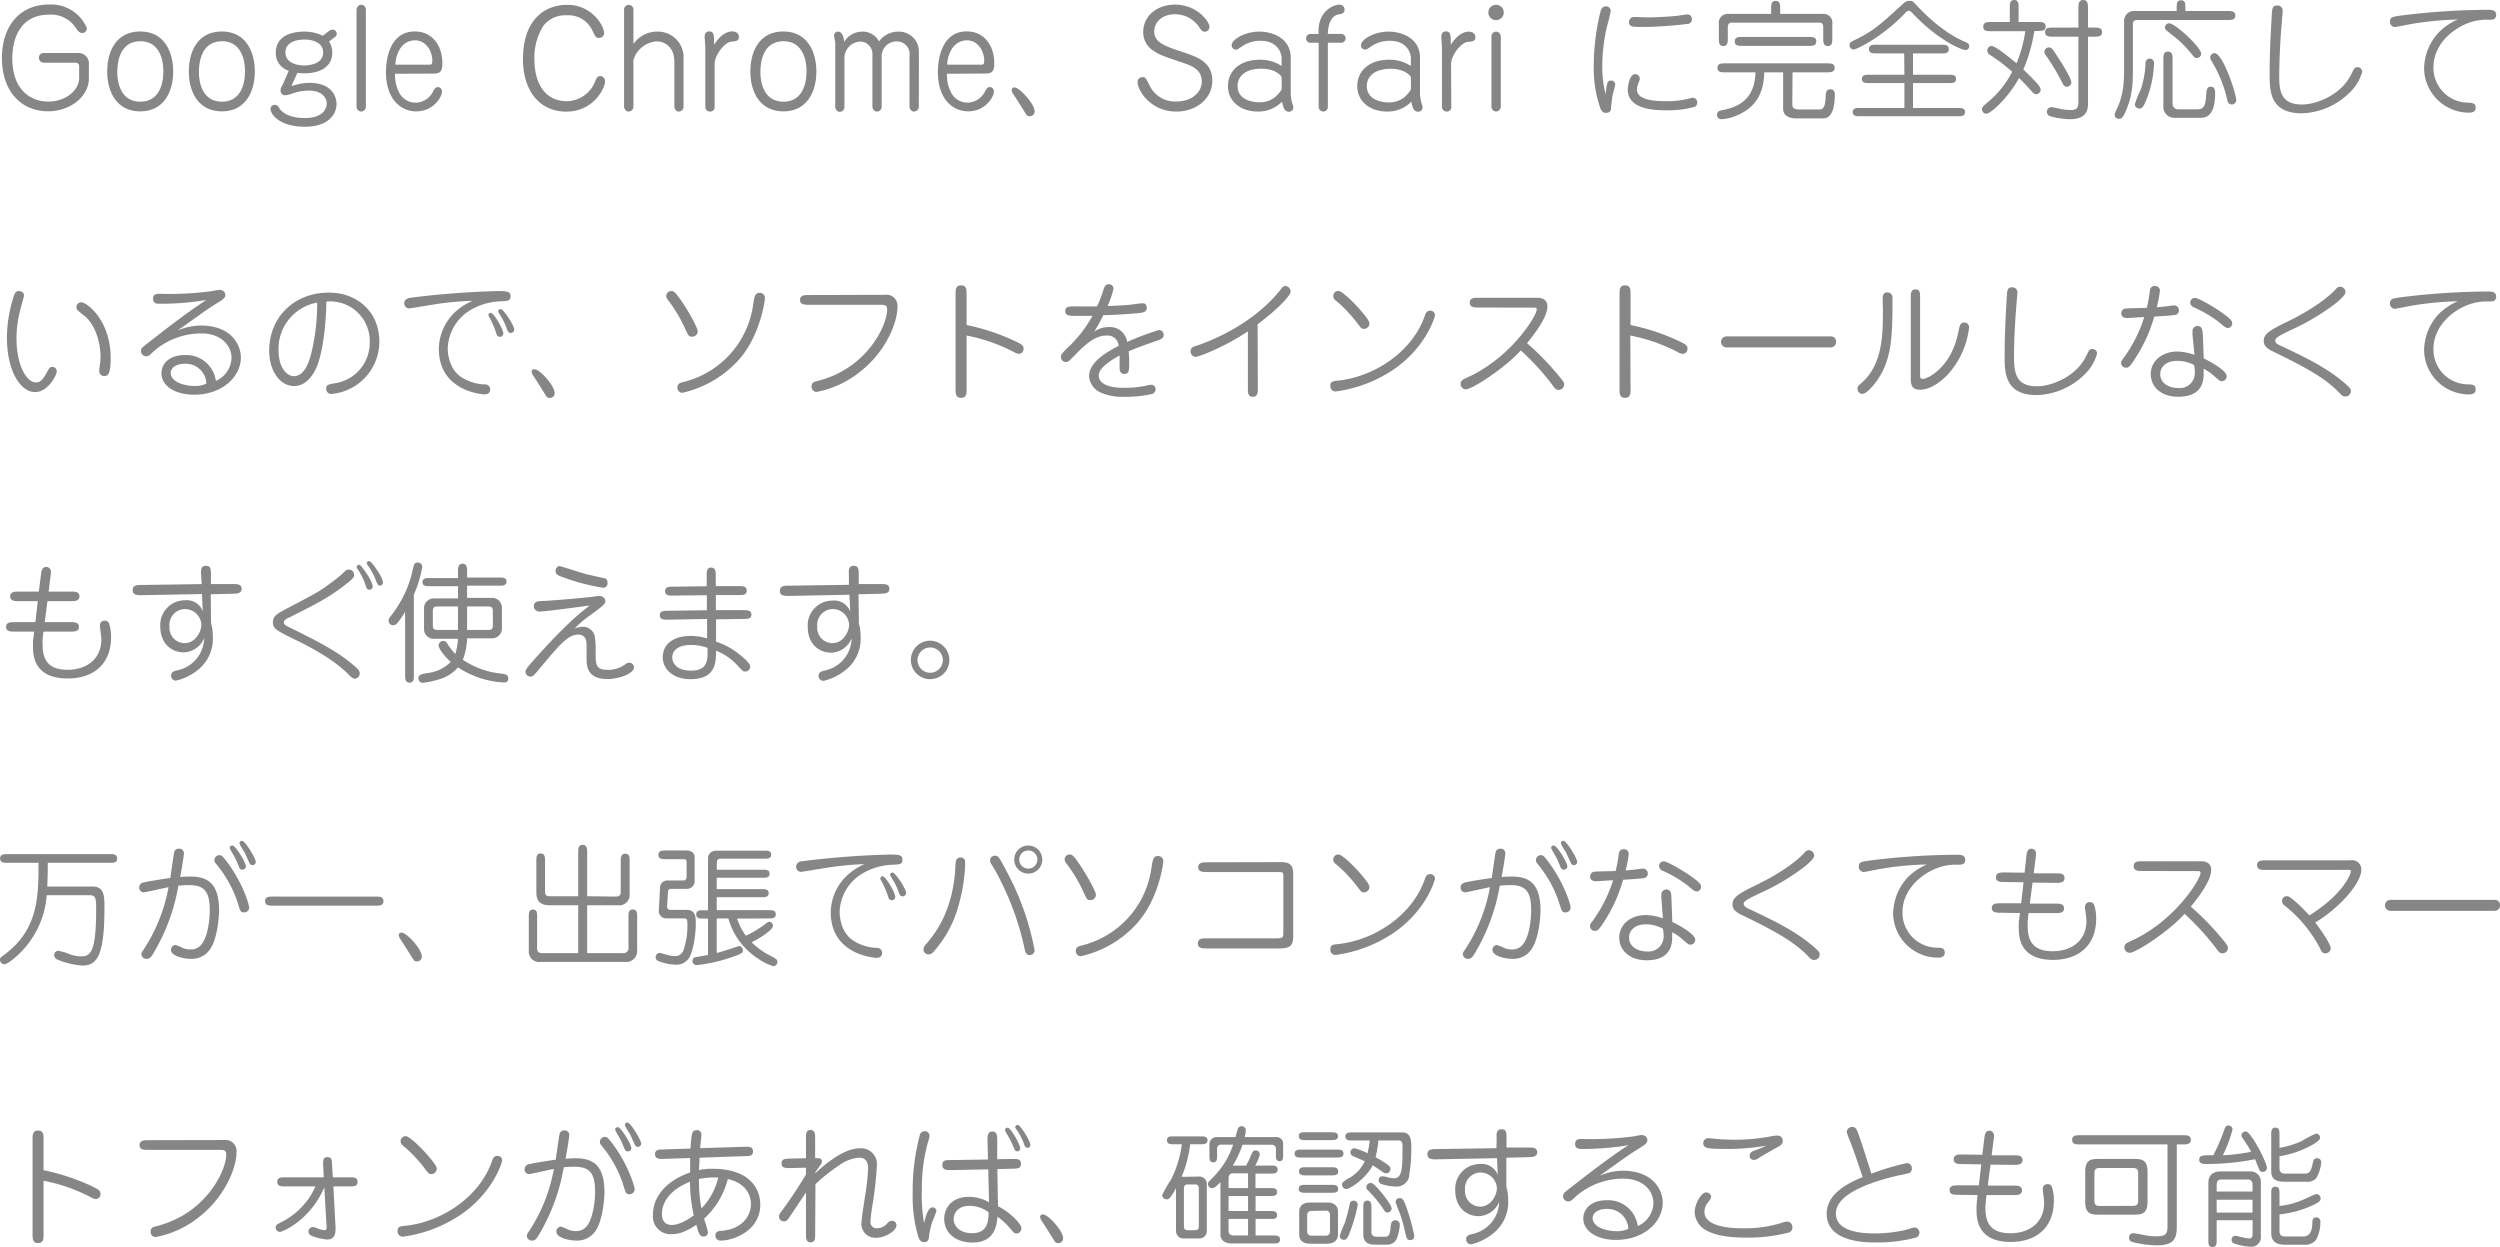 <svg xmlns="http://www.w3.org/2000/svg" viewBox="0 0 454.51 226.72"><defs><style>.cls-1{fill:#868686;}</style></defs><g id="レイヤー_2" data-name="レイヤー 2"><g id="レイヤー_1-2" data-name="レイヤー 1"><path class="cls-1" d="M14.16,9.64a1.88,1.88,0,0,1,2,2v2.59c0,3.34-3.4,6-7.4,6-5.16,0-8.41-3.91-8.41-9.65,0-6,3.39-9.76,8.55-9.76a7.08,7.08,0,0,1,6.88,4.24A.82.82,0,0,1,15,6c-.56,0-.85-.38-1.2-.89A5.37,5.37,0,0,0,9,2.66c-6.38,0-6.76,6.13-6.76,7.94,0,6,3.6,7.87,6.52,7.87,3.14,0,5.63-2,5.63-4.31v-2a.66.66,0,0,0-.75-.76H7.92a.88.88,0,0,1-.85-.89.84.84,0,0,1,.8-.87Z"/><path class="cls-1" d="M31.49,13c0,3.7-1.72,7.25-6,7.25s-6-3.55-6-7.25,1.65-7.28,6-7.28S31.49,9.38,31.49,13Zm-10.17.12c0,2.19.8,5.37,4.19,5.37,3.2,0,4.19-2.85,4.19-5.49,0-3.11-1.29-5.51-4.19-5.51C21.6,7.52,21.32,11.64,21.32,13.15Z"/><path class="cls-1" d="M46.33,13c0,3.7-1.72,7.25-6,7.25s-6-3.55-6-7.25,1.65-7.28,6-7.28S46.33,9.38,46.33,13Zm-10.17.12c0,2.19.8,5.37,4.19,5.37,3.2,0,4.19-2.85,4.19-5.49,0-3.11-1.29-5.51-4.19-5.51C36.44,7.52,36.16,11.64,36.16,13.15Z"/><path class="cls-1" d="M53.11,15.34a.59.59,0,0,0-.07.23c0,.07.17,0,.26,0a8.78,8.78,0,0,1,3-.5c4,0,4.88,2.45,4.88,3.87,0,1.76-1.41,4.1-5.75,4.1-4.85,0-6.24-2.45-6.24-3.16a.73.73,0,0,1,.75-.82c.43,0,.62.25.83.59S52,21.46,55.4,21.46c3.79,0,4-2.21,4-2.64,0-.91-.73-2.35-3.25-2.35a9.47,9.47,0,0,0-2.85.47,5.29,5.29,0,0,1-1.39.38.84.84,0,0,1-.9-.92,1,1,0,0,1,.1-.47c0-.07.21-.38.28-.52l1.11-2.55a3.31,3.31,0,0,1-2.36-3.27c0-3.54,3.79-3.84,5.09-3.84a7.27,7.27,0,0,1,3.44.75l1.22-.92a.89.89,0,0,1,.57-.19.73.73,0,0,1,.75.66.7.7,0,0,1-.26.64l-1.13.85a3.57,3.57,0,0,1,.59,2c0,2.92-2.73,3.79-5,3.79a8.09,8.09,0,0,1-1.34-.09Zm2.17-3.44c1.06,0,3.47-.31,3.47-2.36,0-1.6-1.54-2.35-3.42-2.35-1.46,0-3.44.49-3.44,2.35S53.94,11.9,55.28,11.9Z"/><path class="cls-1" d="M64.82,1.74c0-.21.24-.87.82-.87a.89.89,0,0,1,.88.85V19.44a.89.89,0,0,1-.83.84.88.88,0,0,1-.87-.87Z"/><path class="cls-1" d="M71.82,13.41A7,7,0,0,0,72.66,17a3.39,3.39,0,0,0,3,1.67,3.65,3.65,0,0,0,3.06-2c.24-.44.45-.84.92-.84a.79.79,0,0,1,.71.84c0,1-1.58,3.58-4.67,3.58-2.9,0-5.51-2.33-5.51-7.13,0-2.71.87-7.4,5.25-7.4,3.09,0,5,2.47,5,5.77,0,1.65-.49,1.89-1.76,1.89Zm6.29-1.65c.37,0,.49-.19.49-.71,0-1.65-1.06-3.72-3.18-3.72a3.2,3.2,0,0,0-2.54,1.32,5.7,5.7,0,0,0-1,3.11Z"/><path class="cls-1" d="M109.83,6a.89.89,0,0,1-.91.89c-.57,0-.64-.14-1.25-1.39A4.81,4.81,0,0,0,103,2.78a5,5,0,0,0-4.19,1.88,10.76,10.76,0,0,0-1.65,6.08c0,5.23,2.56,7.66,5.86,7.66a5.62,5.62,0,0,0,5.23-3.75c.17-.37.36-.82.85-.82a.92.92,0,0,1,.9,1c0,1.11-2,5.46-7.07,5.46-4.9,0-7.85-3.88-7.85-9.51,0-6.84,3.58-9.9,8.08-9.9S109.83,4.76,109.83,6Z"/><path class="cls-1" d="M124.27,19.44a.86.86,0,0,1-.85.84c-.63,0-.82-.68-.82-.87v-8.2c0-2.49-1.56-3.69-3.27-3.69a4.79,4.79,0,0,0-4.17,3.39v8.53a.9.9,0,0,1-.88.84c-.63,0-.82-.7-.82-.87V1.74a.85.85,0,1,1,1.7,0V8a5.26,5.26,0,0,1,4.31-2.26,4.69,4.69,0,0,1,4.8,5.06Z"/><path class="cls-1" d="M129.92,19.48a.79.79,0,0,1-.89.8.83.83,0,0,1-.8-.82V8.65c0-.31-.12-1.68-.12-2,0-.64.35-.94.82-.94.9,0,.9.68.9,2.47,1.22-2.14,2.68-2.47,3.27-2.47s1.23.26,1.23,1-.54.8-1.41.87c-1.18.12-3,2.47-3,4Z"/><path class="cls-1" d="M148.42,13c0,3.7-1.72,7.25-6,7.25s-6-3.55-6-7.25,1.65-7.28,6-7.28S148.42,9.38,148.42,13Zm-10.18.12c0,2.19.8,5.37,4.19,5.37,3.2,0,4.2-2.85,4.2-5.49,0-3.11-1.3-5.51-4.2-5.51C138.52,7.52,138.24,11.64,138.24,13.15Z"/><path class="cls-1" d="M167.05,19.44a.89.89,0,0,1-.87.84c-.66,0-.83-.73-.83-.87V10.13a2.27,2.27,0,0,0-2.26-2.59,2.68,2.68,0,0,0-2.8,2.66v9.24a.86.86,0,0,1-.85.84c-.69,0-.83-.73-.83-.87V9.94a2.24,2.24,0,0,0-2.16-2.38,3,3,0,0,0-2.93,3v8.93a.85.85,0,0,1-.84.84c-.66,0-.83-.73-.83-.87V8.62c0-.19,0-.45,0-.78s-.21-1.13-.21-1.31a.71.71,0,0,1,.73-.78c.61,0,1,.68,1.1,1.86a3.86,3.86,0,0,1,3.33-1.86,3.29,3.29,0,0,1,3,1.79,4.27,4.27,0,0,1,3.51-1.79,3.62,3.62,0,0,1,3.75,3.72Z"/><path class="cls-1" d="M172.16,13.41A7,7,0,0,0,173,17,3.39,3.39,0,0,0,176,18.66a3.65,3.65,0,0,0,3.06-2c.24-.44.45-.84.92-.84a.79.79,0,0,1,.71.84c0,1-1.58,3.58-4.67,3.58-2.9,0-5.51-2.33-5.51-7.13,0-2.71.87-7.4,5.25-7.4,3.09,0,5,2.47,5,5.77,0,1.65-.49,1.89-1.77,1.89Zm6.29-1.65c.37,0,.49-.19.49-.71,0-1.65-1.06-3.72-3.18-3.72a3.24,3.24,0,0,0-2.55,1.32,5.78,5.78,0,0,0-1,3.11Z"/><path class="cls-1" d="M184.26,17.17a1.86,1.86,0,0,1-.35-.77.47.47,0,0,1,.52-.5c.94,0,3.67,3,3.67,4.34a.86.86,0,0,1-.87.89.76.76,0,0,1-.59-.23c-.07-.07-1.06-1.68-1.58-2.5Z"/><path class="cls-1" d="M219.88,4.83a.87.87,0,0,1-.85.94c-.33,0-.54-.14-.9-.66a5.3,5.3,0,0,0-4.54-2.52c-2.26,0-3.75,1.39-3.75,3.16,0,2,2.1,2.68,5,3.65s5.56,1.86,5.56,5.3c0,3.18-2.85,5.58-6.53,5.58-4.78,0-7.06-3.93-7.06-5.34a.9.9,0,0,1,.91-.92c.52,0,.62.16,1.32,1.6a5.12,5.12,0,0,0,4.83,2.83c2.9,0,4.62-1.75,4.62-3.63,0-2.22-1.93-2.88-3.27-3.35-4-1.36-4.46-1.53-5.38-2.16a3.92,3.92,0,0,1-2-3.47c0-3,2.54-5,5.82-5C217.73.87,219.88,4,219.88,4.83Z"/><path class="cls-1" d="M233,10.58c0-1-.78-3.16-3.79-3.16a5.9,5.9,0,0,0-3.63,1.16c-.5.33-.66.44-.92.44a.77.77,0,0,1-.73-.82c0-1,2.33-2.45,5-2.45s5.73,1.36,5.73,4.73v6.36a7.25,7.25,0,0,0,.42,2.36,1.53,1.53,0,0,1,.05.33.77.77,0,0,1-.8.78c-.74,0-1-.59-1.25-1.82a6.06,6.06,0,0,1-4.41,1.79c-3,0-5.42-1.76-5.42-4.61s2.22-4.81,5.82-4.81A6.88,6.88,0,0,1,233,12ZM233,14c0-.07-.9-1.51-3.68-1.51-3.27,0-4.33,1.7-4.33,3.11,0,2.52,2.59,3,4,3a4.44,4.44,0,0,0,2.73-.87c.17-.12,1.3-1.18,1.3-1.63Z"/><path class="cls-1" d="M238.22,7.77a.78.78,0,0,1-.77-.8.82.82,0,0,1,.77-.8h1.49V5.65c0-3.77,2.89-4.8,3.74-4.8a.9.9,0,0,1,1,.87c0,.75-.59.82-.94.87-1.94.24-2.1,2.9-2.1,3.58h2.45a.8.8,0,0,1,.78.83.81.81,0,0,1-.78.77h-2.45V19.44a.84.84,0,0,1-.85.84.87.87,0,0,1-.82-.87V7.77Z"/><path class="cls-1" d="M256.5,10.58c0-1-.77-3.16-3.79-3.16a5.9,5.9,0,0,0-3.63,1.16c-.49.33-.66.44-.92.44a.77.77,0,0,1-.73-.82c0-1,2.33-2.45,5-2.45s5.73,1.36,5.73,4.73v6.36a7.25,7.25,0,0,0,.42,2.36,1.09,1.09,0,0,1,.05.33.77.77,0,0,1-.8.78c-.73,0-1-.59-1.25-1.82a6,6,0,0,1-4.41,1.79c-3,0-5.41-1.76-5.41-4.61s2.21-4.81,5.82-4.81A6.85,6.85,0,0,1,256.5,12Zm0,3.44c0-.07-.89-1.51-3.67-1.51-3.28,0-4.34,1.7-4.34,3.11,0,2.52,2.59,3,4,3a4.48,4.48,0,0,0,2.74-.87c.16-.12,1.29-1.18,1.29-1.63Z"/><path class="cls-1" d="M263.85,19.48a.79.79,0,0,1-.9.8.84.84,0,0,1-.8-.82V8.65c0-.31-.11-1.68-.11-2,0-.64.35-.94.82-.94.9,0,.9.68.9,2.47C265,6.08,266.44,5.75,267,5.75s1.23.26,1.23,1-.55.8-1.42.87c-1.18.12-3,2.47-3,4Z"/><path class="cls-1" d="M273.39,2.26A1.41,1.41,0,0,1,272,3.67a1.4,1.4,0,1,1,1.39-1.41Zm-.54,17.18a.91.91,0,0,1-.87.84.87.87,0,0,1-.83-.87V6.62a.89.89,0,0,1,.87-.87.91.91,0,0,1,.83.87Z"/><path class="cls-1" d="M292.21,15.17a.66.66,0,0,1,.71-.52.7.7,0,0,1,.73.69c0,.33-.45,1.79-.5,2.09s-.19,1.46-.26,2.2c0,.35-.07.89-.94.89-.16,0-.68,0-1-.85a22.25,22.25,0,0,1-1.2-7.8A41.41,41.41,0,0,1,291,2c.07-.19.28-.85.94-.85a.87.87,0,0,1,.9.82,21.28,21.28,0,0,1-.62,2.59,32,32,0,0,0-.92,7.38,20,20,0,0,0,.62,5.25A11.66,11.66,0,0,1,292.21,15.17Zm5.91-.89c0,.14,0,.18-.23.8a3.57,3.57,0,0,0-.29,1.18c0,1.74,2.48,2.14,5.4,2.14a16.77,16.77,0,0,0,3.51-.35c.14,0,1.11-.29,1.25-.29a.84.84,0,0,1,.8.87.82.82,0,0,1-.66.85,18.37,18.37,0,0,1-5.07.57c-1.83,0-6.9-.09-6.9-3.77,0-.59.33-2.8,1.34-2.8A.85.85,0,0,1,298.12,14.28ZM296.17,3.91a.89.89,0,0,1,1-.82c.37,0,2.09.07,2.45.07,1.08,0,3.48-.1,5-.26.35,0,1.86-.28,2.17-.28a.81.81,0,0,1,.8.87.79.79,0,0,1-.66.84,74.63,74.63,0,0,1-7.61.57c-2.55,0-2.92,0-3.14-.61A1.92,1.92,0,0,1,296.17,3.91Z"/><path class="cls-1" d="M325.85,19c0,.71.47.9,1.25.9h3.7c.73,0,1-.62,1.11-2,0-1,.07-1.67.87-1.67.12,0,.8,0,.8.92,0,1.86-.31,4.38-2.12,4.38H326.7c-.49,0-2.52,0-2.52-1.77V13.15h-3.42c-.11,3-.91,6.12-5,7.84a8.29,8.29,0,0,1-2.71.68.77.77,0,0,1-.89-.8c0-.68.54-.77,1.25-.91,5.09-1,5.65-4.5,5.75-6.81h-5.54c-.61,0-1.37,0-1.37-.81s.73-.82,1.37-.82h18.56c.62,0,1.37,0,1.37.8s-.73.83-1.37.83h-6.29ZM322,2.52v-1c0-.61,0-1.36.82-1.36s.83.75.83,1.36v1h7.82a1.6,1.6,0,0,1,1.65,1.84V7c0,.64,0,1.37-.82,1.37s-.83-.75-.83-1.37V5.06c0-.42,0-.94-.68-.94H314.83c-.57,0-.71.4-.71.94V7c0,.64,0,1.37-.82,1.37s-.8-.75-.8-1.37V4.36a1.6,1.6,0,0,1,1.64-1.84Zm6.83,4.19c.66,0,1.37,0,1.37.81s-.66.82-1.37.82H316.76c-.66,0-1.37,0-1.37-.8s.69-.83,1.37-.83Z"/><path class="cls-1" d="M349,1.55c3.88,4,6.92,5.49,8.12,6,.45.18.9.35.9.87a.7.7,0,0,1-.68.68c-.62,0-4.83-1.65-9.5-6.55-.42-.45-.61-.59-.82-.59a1,1,0,0,0-.64.4C342.34,6.64,337.56,9,337,9a.78.78,0,0,1-.75-.78c0-.5.23-.59,1.06-1,3.22-1.56,4.54-2.76,8.15-6.06,1-.91,1.1-1,1.74-1S347.62.14,349,1.55Zm-2.81,8.16H341.1c-.57,0-1.32,0-1.32-.78s.73-.8,1.32-.8H353c.57,0,1.3,0,1.3.8s-.71.78-1.3.78h-5.21v3.88h6.55c.57,0,1.28,0,1.28.76s-.69.75-1.28.75h-6.55v4.53H356c.55,0,1.25,0,1.25.75s-.68.75-1.25.75H338.1c-.56,0-1.27,0-1.27-.75s.69-.75,1.27-.75h8.13V15.1h-6.45c-.57,0-1.28,0-1.28-.75s.69-.76,1.28-.76h6.45Z"/><path class="cls-1" d="M365.39,1.34c0-.61,0-1.34.8-1.34s.8.73.8,1.34V4h3.56c.61,0,1.36,0,1.36.81s-.75.82-1.36.82h-.69a30.44,30.44,0,0,1-2,7C370.29,15,371,15.76,371,16.3a.84.84,0,0,1-.85.83,1,1,0,0,1-.66-.4c-1.53-1.68-1.72-1.86-2.42-2.55-2,3.7-5.21,6.5-5.94,6.5a.82.82,0,0,1-.8-.82c0-.35.12-.47,1.13-1.34a17.62,17.62,0,0,0,4.36-5.47A29.67,29.67,0,0,0,361.81,10a.92.92,0,0,1-.52-.8.84.84,0,0,1,.8-.84c.7,0,3.49,2.28,4.52,3.15a24.5,24.5,0,0,0,1.6-5.84H361.9c-.59,0-1.34,0-1.34-.82S361.29,4,361.9,4h3.49Zm10.39,14.42c-.52,0-.59-.16-1.37-1.72a38.9,38.9,0,0,0-2.36-3.82,1.31,1.31,0,0,1-.37-.8.83.83,0,0,1,.82-.8c.47,0,.57.17,1.51,1.58.42.66,2.57,3.89,2.57,4.85A.83.83,0,0,1,375.78,15.76Zm5-10.74c.62,0,1.39,0,1.39.82s-.75.83-1.39.83h-1.17v12c0,1,0,3-3.3,3a13.69,13.69,0,0,1-3.56-.54.84.84,0,0,1,.21-1.65c.31,0,1.65.33,1.94.38a9.79,9.79,0,0,0,1.48.14c.71,0,1.48,0,1.48-1.41V6.67h-4.66c-.61,0-1.39,0-1.39-.83s.75-.82,1.39-.82h4.66V1.55c0-.68,0-1.55.88-1.55s.87.89.87,1.55V5Z"/><path class="cls-1" d="M395.73,2V1.37c0-.62,0-1.32.8-1.32s.78.73.78,1.32V2H405c.62,0,1.39,0,1.39.82s-.77.82-1.39.82H388.48a.66.66,0,0,0-.71.74V11.9c0,2.94,0,5.06-1.09,7.8-.7,1.79-1,1.9-1.43,1.9a.75.75,0,0,1-.8-.7c0-.24.07-.36.35-1,1.37-2.8,1.37-5.3,1.37-8.1V3.77A1.78,1.78,0,0,1,388.08,2ZM390.1,18.45c-.47,1.08-.73,1.29-1.15,1.29a.83.83,0,0,1-.83-.78,19.52,19.52,0,0,1,1.06-2.63,16.76,16.76,0,0,0,.87-4.67c0-.37.1-1,.8-1a.77.77,0,0,1,.76.85A19.87,19.87,0,0,1,390.1,18.45Zm4.88.49a1,1,0,0,0,1,.94h3.47c1.44,0,1.53-1,1.67-2.89.05-.64.1-1.23.83-1.23s.77.78.77,1.13c0,2.33-.47,4.53-2.59,4.53H395.4a2,2,0,0,1-2.09-2.24V10.77c0-.62,0-1.39.82-1.39s.85.75.85,1.39Zm5.2-9.19a.79.79,0,0,1-.8.8c-.33,0-.4-.07-1-.8a19.21,19.21,0,0,0-3.53-3.44c-1.13-.87-1.25-1-1.25-1.29a.75.75,0,0,1,.78-.78C395.45,4.24,400.18,8.6,400.18,9.75ZM405.77,19a.8.8,0,0,1-.8-.64,23.71,23.71,0,0,0-3-7.44.93.93,0,0,1-.14-.47.78.78,0,0,1,.8-.78c1.37,0,3.61,6.31,3.91,8.32A.82.82,0,0,1,405.77,19Z"/><path class="cls-1" d="M418.49,19c2.78,0,7.26-1.84,9-5.56.5-1,.59-1.22,1.11-1.22a.82.82,0,0,1,.85.87A8.36,8.36,0,0,1,427,17a12.85,12.85,0,0,1-8.53,3.6c-5.84,0-5.84-4.17-5.84-7.13,0-4,.19-7.21.38-10.58.07-1.32.09-1.89,1-1.89A.92.92,0,0,1,415,2c0,.16-.26,3.25-.31,3.86-.26,3.89-.31,6.53-.31,7.56C414.34,16.16,414.44,19,418.49,19Z"/><path class="cls-1" d="M438.28,4.38c-.52.1-2.71.54-2.87.54a.93.93,0,0,1-.9-1c0-.82.54-.89,1.89-1.08a129.62,129.62,0,0,1,16-1.06c.5,0,1.41,0,1.41.92s-.75.89-1.36.89a9.46,9.46,0,0,0-3.77.62c-3.35,1.29-6.27,4.28-6.27,8a6.33,6.33,0,0,0,6.2,6.45c.94.05,1.48.1,1.48.92s-.8.9-1.08.9a8.16,8.16,0,0,1-8.3-8,9.83,9.83,0,0,1,2.6-6.52,10.61,10.61,0,0,1,3.53-2.41A58.81,58.81,0,0,0,438.28,4.38Z"/><path class="cls-1" d="M3.75,56.1A20.32,20.32,0,0,0,3,61.42c0,5.47,2.07,8.11,3.51,8.11.87,0,1.32-.57,2-1.82.5-.87.57-1,1-1a.77.77,0,0,1,.8.83c0,.66-1.56,3.74-3.93,3.74-2.64,0-5.12-3.77-5.12-9.92A24.57,24.57,0,0,1,2.5,53.86c.26-.78.49-.94.92-.94s1.13.25.89,1.1C4.17,54.56,3.86,55.6,3.75,56.1Zm16.37,9c0,2.54-.33,3.27-1.15,3.27a.87.87,0,0,1-.92-.87,3.75,3.75,0,0,1,0-.45,13.89,13.89,0,0,0,.22-2.31c0-2-.69-5.35-2.78-7.21A14.35,14.35,0,0,1,14,56.29a1.29,1.29,0,0,1-.11-.45.89.89,0,0,1,1-.88C16.07,55.2,20.12,58.43,20.12,65.1Z"/><path class="cls-1" d="M36.44,59.18c5.87,0,7.35,3.77,7.35,5.78,0,3.62-3.49,6.8-8.5,6.8-3.56,0-5.94-1.67-5.94-3.88,0-1.89,1.58-3.33,4.22-3.33a5.42,5.42,0,0,1,5.67,4.69,4.7,4.7,0,0,0,2.85-4.17c0-2.33-2-4.45-5.42-4.45A13.15,13.15,0,0,0,28,63.82c-.9.85-1,.95-1.44.95a.94.94,0,0,1-.92-.95c0-.49.14-.61,1.39-1.57,2.71-2.12,7.38-5.75,10.49-7.71a49.92,49.92,0,0,1-8.7.68c-.85,0-1-.54-1-.89,0-.92.75-.92,1.13-.92a58.29,58.29,0,0,0,8.93-.4c.33,0,1.69-.31,2-.31,1,0,1.08.78,1.08.92,0,.33-.07.62-1.11,1.25-1.74,1.11-1.93,1.2-4,2.69L32.27,60.1A11.09,11.09,0,0,1,36.44,59.18Zm-2.85,6.95c-1.39,0-2.55.62-2.55,1.68,0,1.67,2.6,2.37,4.36,2.37a4.73,4.73,0,0,0,2.12-.44A3.75,3.75,0,0,0,33.59,66.13Z"/><path class="cls-1" d="M57.73,66.34c-.31.83-1.6,3.84-4.26,3.84s-4.53-2.89-4.53-6.43c0-6.12,4.6-10.55,10.82-10.55,5.3,0,9.21,3.58,9.21,8.9a9.56,9.56,0,0,1-8.67,9.52.92.92,0,0,1-1-.94c0-.73.36-.78,1.58-1a7.44,7.44,0,0,0,6.34-7.52,7.19,7.19,0,0,0-7.89-7.33C59.31,58.15,58.84,63.31,57.73,66.34Zm-7.09-2.61c0,3.09,1.51,4.66,2.76,4.66,2.26,0,3-3.34,3.36-4.87a38.14,38.14,0,0,0,.9-8.51A8.55,8.55,0,0,0,50.64,63.73Z"/><path class="cls-1" d="M79.89,55.2c-.87.12-5.35.87-5.49.87a.91.91,0,0,1-.91-.92c0-.82.75-.91,1-1a155.24,155.24,0,0,1,16-1.23c1.67,0,2.33.07,2.33.92s-.49.9-1.86.94a11.34,11.34,0,0,0-6.22,2.12,8.45,8.45,0,0,0-3.34,6.39c0,.38,0,3.91,2.78,5.46a8.27,8.27,0,0,0,4.07,1.14.89.89,0,0,1,.87.89c0,.4-.18.92-1,.92-.28,0-8.34-.47-8.34-8.29A9.46,9.46,0,0,1,82.46,57a11,11,0,0,1,3.44-2.3A53.45,53.45,0,0,0,79.89,55.2Zm8.91,2.07a.42.42,0,0,1,.42-.4c.54,0,2.29,3,2.29,3.75a.61.61,0,0,1-.61.61.62.62,0,0,1-.62-.47,17.14,17.14,0,0,0-1.22-2.92C88.82,57.44,88.8,57.39,88.8,57.27Zm1.77-.63a.44.44,0,0,1,.44-.45c.54,0,2.48,3,2.48,3.72a.64.64,0,0,1-.62.62c-.44,0-.58-.36-.68-.62a11.72,11.72,0,0,0-1.11-2.38A8.57,8.57,0,0,1,90.57,56.64Z"/><path class="cls-1" d="M97,68.39a1.91,1.91,0,0,1-.35-.77.47.47,0,0,1,.52-.5c.94,0,3.67,3,3.67,4.34a.86.86,0,0,1-.87.89.79.79,0,0,1-.59-.23c-.07-.07-1.06-1.68-1.58-2.5Z"/><path class="cls-1" d="M125.82,61.21c-.59,0-.66-.14-1.34-1.63a26,26,0,0,0-3.11-5.13,1,1,0,0,1-.24-.64.89.89,0,0,1,.9-.89c.38,0,.64,0,2,2s2.82,4.73,2.82,5.35A1,1,0,0,1,125.82,61.21Zm8.77,3.89a19.61,19.61,0,0,1-10.53,6.31.92.92,0,0,1-.9-1c0-.66.52-.82,1-.94A16.84,16.84,0,0,0,136.83,56c.28-1.51.23-2.76,1.24-2.76a.94.94,0,0,1,1,1C139.09,54.31,138.38,60.6,134.59,65.1Z"/><path class="cls-1" d="M160.9,53.6a2,2,0,0,1,2.26,2.19c0,2.78-2,8-6.69,11.71a17.94,17.94,0,0,1-8,3.75.92.92,0,0,1-.92-1c0-.75.55-.87,1.16-1,9-2.33,12.58-10.13,12.58-13,0-.84-.52-.84-1.46-.84H147c-.7,0-1.55,0-1.55-.88s.87-.89,1.55-.89Z"/><path class="cls-1" d="M175.73,70.75c0,.75,0,1.58-1,1.58s-1-.83-1-1.58V53.46c0-.76,0-1.58,1-1.58s1,.82,1,1.58v5.63a38.91,38.91,0,0,1,8.6,2.83c1.51.7,1.75.91,1.75,1.41a.88.88,0,0,1-.85,1,2.12,2.12,0,0,1-.9-.33,31.68,31.68,0,0,0-8.6-3Z"/><path class="cls-1" d="M198.91,60.31a4.6,4.6,0,0,1,2.73-.85,3.15,3.15,0,0,1,3.28,2.71A49.43,49.43,0,0,1,210.69,60a.86.86,0,0,1,.87.87c0,.66-.5.83-1.6,1.2-1.53.55-3.82,1.35-4.76,1.79a21,21,0,0,1,.09,2.12c0,1.28,0,2-.89,2-.19,0-.85-.07-.85-1V64.63c-1.06.58-3.79,2.09-3.79,3.62,0,2.26,3.81,2.26,4.68,2.26a18.58,18.58,0,0,0,3.8-.37,9.11,9.11,0,0,1,1-.19.79.79,0,0,1,.85.8.91.91,0,0,1-.73.9,22.09,22.09,0,0,1-5,.49,9.69,9.69,0,0,1-4.5-.89A3.5,3.5,0,0,1,198,68.39c0-2.63,3.37-4.47,5.37-5.51A2,2,0,0,0,201.24,61c-1.34,0-2.8.45-5.54,3.28-1.34,1.36-1.48,1.53-1.83,1.53a.91.91,0,0,1-1-.92c0-.38.15-.61,1.13-1.58a23.4,23.4,0,0,0,4.62-5.89c-1.27,0-1.93,0-3.3,0-.82,0-1.65,0-1.65-.85s.57-.87,1.89-.87c.61,0,3.32.05,3.89,0a22.81,22.81,0,0,0,1.22-3.2c.12-.33.28-.83.94-.83a.82.82,0,0,1,.83.81,15.72,15.72,0,0,1-1.08,3.15c2.16-.07,3-.12,4.09-.23.66-.07,1.68-.26,2.34-.26s.7.7.7.8c0,.75-.58.89-1.57,1-1.82.16-4.55.33-6.34.37A25.21,25.21,0,0,1,198.91,60.31Z"/><path class="cls-1" d="M228.68,70.58c0,.71,0,1.56-.92,1.56s-.89-.85-.89-1.56V60.24c-4.08,2.76-8.91,4.64-9.52,4.64a1,1,0,0,1-.9-1c0-.69.57-.9,1-1,.85-.26,9.75-3.19,15.27-10.11.47-.61.58-.76,1-.76a1,1,0,0,1,.92,1c0,.87-3.06,3.77-6,5.94Z"/><path class="cls-1" d="M253.5,67.08a24.81,24.81,0,0,1-10.64,4.09.94.94,0,0,1-1-1c0-.82.4-.89,1.63-1,6.57-.78,13.28-5.3,15.52-11.69.19-.54.35-1,1-1a.82.82,0,0,1,.87.85C260.88,57.49,259.44,62.93,253.5,67.08ZM248,59.79c-.43,0-.45,0-1.21-1a26.1,26.1,0,0,0-3.62-3.89c-.55-.45-.78-.61-.78-1.09a.91.91,0,0,1,.94-.91c1,0,5.44,4.78,5.63,5.77A1,1,0,0,1,248,59.79Z"/><path class="cls-1" d="M268.76,55.91c-.68,0-1.55,0-1.55-.9s.87-.87,1.55-.87h10.56c.56,0,2,0,2,1.6,0,2.19-3,5.77-3.7,6.65a49.38,49.38,0,0,1,5.75,5.91c.82,1,1,1.25,1,1.58a1,1,0,0,1-1,1c-.52,0-.73-.33-1-.7a45.28,45.28,0,0,0-5.89-6.48c-2.85,3.2-8.84,7.09-10,7.09a1,1,0,0,1-.94-1c0-.59.47-.8.85-1,8.22-3.53,13-11.4,13-12.53,0-.33-.19-.33-.75-.33Z"/><path class="cls-1" d="M296.44,70.75c0,.75,0,1.58-1,1.58s-1-.83-1-1.58V53.46c0-.76,0-1.58,1-1.58s1,.82,1,1.58v5.63a38.91,38.91,0,0,1,8.6,2.83c1.51.7,1.74.91,1.74,1.41a.88.88,0,0,1-.85,1A2.13,2.13,0,0,1,305,64a31.68,31.68,0,0,0-8.6-3Z"/><path class="cls-1" d="M332.81,61.16a.93.93,0,0,1,1,1,1,1,0,0,1-1,1H313.89a1,1,0,1,1,0-2Z"/><path class="cls-1" d="M341,69.53c-.49.65-1.69,2.07-2.4,2.07a.89.89,0,0,1-.9-.92c0-.42.17-.57.57-.92,4.05-3.37,4.05-9.05,4.05-13.33,0-.36-.05-1.87-.05-2.17s0-1.11.9-1.11a.93.93,0,0,1,.89,1C344.06,60.81,344.06,65.47,341,69.53ZM349.08,68c0,.59,0,.89.5.89.89,0,4.87-2,6.26-7.68.1-.35.38-1.86.52-2.14a.83.83,0,0,1,.73-.43.85.85,0,0,1,.9.9A15.34,15.34,0,0,1,354.2,68c-1.65,1.76-3.52,2.85-5.12,2.85s-1.69-1.09-1.69-2V54c0-.61,0-1.39.85-1.39s.84.75.84,1.39Z"/><path class="cls-1" d="M370.3,70.23c2.78,0,7.26-1.84,9-5.56.49-1,.59-1.22,1.1-1.22a.82.82,0,0,1,.85.87,8.4,8.4,0,0,1-2.42,3.91,12.89,12.89,0,0,1-8.53,3.6c-5.85,0-5.85-4.17-5.85-7.13,0-4,.19-7.21.38-10.58.07-1.32.1-1.89,1-1.89a.91.91,0,0,1,.94,1c0,.16-.26,3.25-.31,3.86-.26,3.89-.3,6.52-.3,7.56C366.16,67.38,366.25,70.23,370.3,70.23Z"/><path class="cls-1" d="M388.39,64.84c-1.22,2-1.46,2-1.86,2a.86.86,0,0,1-.9-.89c0-.14,0-.33.4-.8a25.43,25.43,0,0,0,3.8-7.5c-.5,0-2.85.17-3.07.17s-1.1,0-1.1-.85a.91.91,0,0,1,.56-.85c.31-.09,3.42-.11,4.08-.16a24.3,24.3,0,0,0,.56-3.11.85.85,0,0,1,.95-.85.84.84,0,0,1,.87.92,24.85,24.85,0,0,1-.57,2.94c1-.07,2-.18,2.57-.28a4.93,4.93,0,0,1,.54-.05.87.87,0,0,1,.92.88.85.85,0,0,1-.49.8c-.4.14-3.33.3-4,.35A26.79,26.79,0,0,1,388.39,64.84Zm10.23-3.91a3.61,3.61,0,0,1,0-.66.88.88,0,0,1,.87-1c.87,0,.92.77,1,1.53l.16,4.36c1,.47,4.17,2.19,4.17,3.22a.89.89,0,0,1-.87.92c-.33,0-.43-.09-1.32-.85a8.78,8.78,0,0,0-2-1.41c0,.43,0,.61,0,.87,0,1,0,4.22-4.61,4.22-3.23,0-5-1.88-5-4.12,0-2.45,2.15-4.1,4.81-4.1a9.63,9.63,0,0,1,3.13.61Zm-2.88,4.68c-1.81,0-3,1-3,2.43s1.3,2.5,3.28,2.5a2.73,2.73,0,0,0,3-3,6.45,6.45,0,0,0-.12-1.17A6.29,6.29,0,0,0,395.74,65.61Zm8.72-8.41c.94.71,1.36,1.09,1.36,1.58a.82.82,0,0,1-.82.85c-.52,0-1.39-1-2.19-1.51a22.69,22.69,0,0,0-3.94-2.24,1,1,0,0,1-.68-.87.85.85,0,0,1,.9-.85C399.6,54.16,402.43,55.7,404.46,57.2Z"/><path class="cls-1" d="M414.39,62.74c4.1,1.93,8,3.77,11.19,6.34,1.82,1.48,1.82,1.69,1.82,2a1,1,0,0,1-1,1c-.42,0-.63-.16-1.25-.82-2.8-2.9-7.39-5.16-12.15-7.47-1.18-.59-1.44-1.2-1.44-1.79,0-1.15.68-1.79,4.31-3.53,5.8-2.81,8.2-5.28,8.6-5.71s.57-.63,1-.63a1,1,0,0,1,.95.94c0,.61-1,1.39-1.68,2A41.85,41.85,0,0,1,417,59.77c-2.4,1.13-3.34,1.6-3.34,2.1C413.62,62.2,413.83,62.48,414.39,62.74Z"/><path class="cls-1" d="M438.28,55.6c-.52.1-2.71.54-2.88.54a.92.92,0,0,1-.89-1c0-.82.54-.89,1.88-1.08a129.75,129.75,0,0,1,16-1.06c.5,0,1.42,0,1.42.92s-.76.89-1.37.89a9.49,9.49,0,0,0-3.77.62c-3.34,1.29-6.26,4.28-6.26,8a6.33,6.33,0,0,0,6.19,6.45c.94,0,1.49.1,1.49.92s-.8.9-1.09.9a8.16,8.16,0,0,1-8.29-8,9.81,9.81,0,0,1,2.59-6.52,10.82,10.82,0,0,1,3.53-2.41A58.82,58.82,0,0,0,438.28,55.6Z"/><path class="cls-1" d="M7.44,104.51c.1-.71.19-1.44,1-1.44a.87.87,0,0,1,.82.92,4.22,4.22,0,0,1-.07.73l-.35,2.83,4.07,0c.69,0,1.53,0,1.53.87s-.91.87-1.55.87l-4.26,0-.5,3.82,4.69,0c.68,0,1.53,0,1.53.87s-.89.85-1.55.85l-4.88,0c-.1.5-.14,1.08-.17,1.37a8.88,8.88,0,0,0,0,1c0,2.31.66,4.57,4.52,4.57,3.53,0,6.15-2,6.15-5.52,0-.61-.26-2.23-.26-2.49a.84.84,0,0,1,.87-.92.83.83,0,0,1,.78.45,7.63,7.63,0,0,1,.38,2.56c0,5-3.33,7.5-7.85,7.5C6,123.34,6,119,6,117.35c0-.66,0-1.08.07-1.34s.07-.85.14-1.18l-3.55,0c-.69,0-1.56,0-1.56-.87s.92-.85,1.58-.85l3.75,0,.44-3.82-3.46,0c-.71,0-1.56,0-1.56-.87s.9-.87,1.58-.87l3.63,0Z"/><path class="cls-1" d="M36.56,104.44c-.05-.68-.07-1.58.89-1.58s.88.83.9,1.53c0,.36,0,1.13,0,1.79l4,0c.68,0,1.58,0,1.58.85s-.8.89-1.53.91l-4.08.1c0,1.58.05,3.74.05,5.23a9.38,9.38,0,0,1,.33,2.57,7.23,7.23,0,0,1-3,6.17A9.7,9.7,0,0,1,32,123.74a.89.89,0,0,1-.89-.9c0-.68.4-.8,1.25-1A6.12,6.12,0,0,0,37.12,116a4.15,4.15,0,0,1-3.74,2.6c-2.15,0-4.24-1.56-4.24-4.69a4.49,4.49,0,0,1,4.5-4.78,3.08,3.08,0,0,1,3.22,2L36.72,108l-11,.21c-.7,0-1.6,0-1.6-.92s.85-.94,1.56-.94l11-.16Zm-5.75,9.42a2.8,2.8,0,0,0,2.73,3.07c2,0,3.07-2.08,3.07-3.37a3,3,0,0,0-3-2.83A2.87,2.87,0,0,0,30.81,113.86Z"/><path class="cls-1" d="M63.5,122.77c-3-3.25-9.25-6.2-9.65-6.38-3.56-1.7-3.73-2-4-2.36a1.7,1.7,0,0,1-.23-.9c0-1.15.78-1.57,2.45-2.45,5.7-3,6-3.13,8.27-4.85a18.8,18.8,0,0,0,2.4-2,1,1,0,0,1,.68-.28.93.93,0,0,1,.95.94c0,.38,0,.59-1.54,1.77-3,2.4-6,3.88-10.55,6.15-.33.16-.68.4-.68.75s.35.57.59.68c5.44,2.69,9.28,4.57,12.51,7.47.61.54.7.8.7,1.09a1,1,0,0,1-1,1C64.19,123.31,64,123.24,63.5,122.77Zm4-17a2.78,2.78,0,0,1,.26.88.57.57,0,0,1-.59.56c-.44,0-.51-.23-.77-1A11.24,11.24,0,0,0,65,103.45a.76.76,0,0,1-.15-.35.43.43,0,0,1,.43-.43c.21,0,.47.36.61.55A15.16,15.16,0,0,1,67.53,105.78Zm2.1.14a.52.52,0,0,1-.52.55c-.35,0-.4-.12-.87-1.25a12,12,0,0,0-1.39-2.5.67.67,0,0,1-.14-.33.4.4,0,0,1,.4-.38c.21,0,.52.38.59.45C68.41,103.33,69.63,105.17,69.63,105.92Z"/><path class="cls-1" d="M73.65,111.23a14.09,14.09,0,0,1-1.32,1.93,1.1,1.1,0,0,1-.87.52.81.81,0,0,1-.8-.85c0-.24,0-.36.4-.85a20.39,20.39,0,0,0,3.91-8.1c.26-1.21.33-1.61,1-1.61a.81.81,0,0,1,.8.8,21.88,21.88,0,0,1-1.53,5.05v14.7c0,.59,0,1.29-.78,1.29s-.8-.73-.8-1.29Zm9.62-7.35c0-.62,0-1.39.82-1.39s.83.75.83,1.39V105h5.93c.54,0,1.23,0,1.23.73s-.66.75-1.23.75H84.92v2.22h4.57a1.77,1.77,0,0,1,1.76,1.79v3.77a1.78,1.78,0,0,1-1.76,1.79H84.92a11.47,11.47,0,0,1-.78,3.89,15.12,15.12,0,0,0,7.18,2.54c.54.1,1.09.19,1.09.85s-.4.75-.87.75a16.71,16.71,0,0,1-8.27-2.75A7,7,0,0,1,80,123.45a16.28,16.28,0,0,1-3.11.69.8.8,0,0,1-.82-.8c0-.69.47-.78,1.77-1a6.9,6.9,0,0,0,4.1-2c-1-.89-2.2-2.38-2.2-3a.83.83,0,0,1,1.56-.38,10.85,10.85,0,0,0,1.48,1.94,11.46,11.46,0,0,0,.48-2.76H78.86a1.76,1.76,0,0,1-1.77-1.79v-3.77a1.77,1.77,0,0,1,1.77-1.79h4.41v-2.22H78.06c-.54,0-1.25,0-1.25-.73s.68-.75,1.25-.75h5.21Zm0,6.38H79.45c-.64,0-.76.4-.76.8v2.69c0,.59.29.77.76.77h3.82Zm1.65,4.26h3.93c.47,0,.75-.18.75-.77v-2.69c0-.4-.11-.8-.75-.8H84.92Z"/><path class="cls-1" d="M106,113.94a2.21,2.21,0,0,1,2.12,1.69,14.31,14.31,0,0,1,.17,2.92c0,2.29,0,3.23,2.26,3.23a5.16,5.16,0,0,0,2.9-.85c.54-.37.63-.45.91-.45a.86.86,0,0,1,.9.85c0,1.09-2.62,2.12-4.85,2.12-3.77,0-3.77-2.49-3.77-3.91,0-.37,0-2.07,0-2.42,0-.5-.14-1.75-1.49-1.75-1.91,0-3.41,1.82-7.18,6.34-1,1.18-1.09,1.3-1.51,1.3a.89.89,0,0,1-.92-.92c0-.38.57-1,1-1.53,2.52-2.83,6.77-7.59,10.68-10.47-1.46.17-7.92,1.09-9.17,1.09a1,1,0,0,1-1-.94c0-.9.89-.95,1.1-.95,2.41-.11,6.25-.44,8.72-.7.31,0,1.67-.24,2-.24,1.18,0,1.18.9,1.18.92,0,.57-.4.87-3,2.76a20,20,0,0,0-2.57,2.21A5.9,5.9,0,0,1,106,113.94Zm-4.22-11c.24,0,3.87,1.2,4.88,1.46.54.14,3.25.73,3.37.77s.42.22.42.78a.79.79,0,0,1-.84.9,37,37,0,0,1-7.12-1.86c-1.08-.38-1.48-.52-1.48-1.23A.87.87,0,0,1,101.75,102.89Z"/><path class="cls-1" d="M121.51,112.66c-.82,0-1.55,0-1.55-.8s.66-.8,1.55-.82l7-.1,0-2.73-6.22.07c-.64,0-1.37,0-1.37-.8s.71-.82,1.34-.82l6.22-.08,0-2c0-.61,0-1.39.8-1.39s.85.75.85,1.37v2l4.28,0c.62,0,1.35,0,1.35.82s-.69.8-1.35.8l-4.26,0,0,2.75,4.9,0c.81,0,1.56,0,1.56.8s-.73.8-1.53.8l-4.9.07,0,4.05a13.44,13.44,0,0,1,4.5,2.52c.78.64,1.7,1.46,1.7,2a.88.88,0,0,1-.87.92c-.4,0-.5-.09-1.28-.94a10.51,10.51,0,0,0-4.05-2.85c0,2.09,0,5.18-4.69,5.18-3,0-5-1.74-5-4s1.8-3.86,5-3.86a10.44,10.44,0,0,1,3.06.44l0-3.53Zm4.1,4.6c-2.49,0-3.39,1.13-3.39,2.26,0,1,.76,2.4,3.39,2.4,2.85,0,3.16-1.58,3-4.14A8.67,8.67,0,0,0,125.61,117.26Z"/><path class="cls-1" d="M154.33,104.44c-.05-.68-.07-1.58.89-1.58s.87.83.9,1.53c0,.36,0,1.13,0,1.79l4,0c.68,0,1.58,0,1.58.85s-.8.89-1.53.91l-4.08.1c0,1.58.05,3.74.05,5.23a9.38,9.38,0,0,1,.33,2.57,7.23,7.23,0,0,1-3,6.17,9.77,9.77,0,0,1-3.75,1.77.9.9,0,0,1-.9-.9c0-.68.41-.8,1.25-1a6.12,6.12,0,0,0,4.76-5.82,4.15,4.15,0,0,1-3.74,2.6c-2.15,0-4.24-1.56-4.24-4.69a4.49,4.49,0,0,1,4.5-4.78,3.08,3.08,0,0,1,3.22,2l-.14-3.06-11.05.21c-.7,0-1.6,0-1.6-.92s.85-.94,1.56-.94l11-.16Zm-5.75,9.42a2.8,2.8,0,0,0,2.73,3.07c2,0,3.06-2.08,3.06-3.37a3,3,0,0,0-3-2.83A2.87,2.87,0,0,0,148.58,113.86Z"/><path class="cls-1" d="M172.6,120.06a3.5,3.5,0,1,1-3.51-3.58A3.53,3.53,0,0,1,172.6,120.06Zm-5.79,0a2.3,2.3,0,1,0,2.28-2.35A2.32,2.32,0,0,0,166.81,120.06Z"/><path class="cls-1" d="M16.77,161.17c2.1,0,2.22,1.54,2.22,3.75,0,8.53-1.2,10.62-4,10.62a14,14,0,0,1-4.64-1.13.87.87,0,0,1-.5-.77.76.76,0,0,1,.73-.78,9.65,9.65,0,0,1,2.14.64,6.06,6.06,0,0,0,2,.37c1.67,0,2.76-.63,2.76-8.41,0-1.93,0-2.71-1.13-2.71H8.5a16.64,16.64,0,0,1-5.27,10.91c-.33.31-1.86,1.65-2.45,1.65a.81.81,0,0,1-.78-.83c0-.16,0-.35.47-.68C7,169.18,7,163,7,156.86H1.32c-.57,0-1.3,0-1.3-.78s.71-.8,1.3-.8H20c.58,0,1.31,0,1.31.8s-.7.78-1.31.78H8.69c0,2.19-.07,3.63-.09,4.31Z"/><path class="cls-1" d="M27.82,173.42c-.36.59-.62.9-1.11.9a.91.91,0,0,1-1-.85,1,1,0,0,1,.24-.59,30.54,30.54,0,0,0,4.69-11.59c-.73.14-4.2.94-4.55.94a.82.82,0,0,1-.78-.89.94.94,0,0,1,.87-.92c.78-.19,3.37-.61,4.79-.8.12-.76.63-4.6.73-4.81a.89.89,0,0,1,.82-.52.84.84,0,0,1,.92.8c0,.43-.45,3.16-.68,4.34.42,0,1-.07,1.81-.07,3,0,5.26,1.06,5.26,6.17,0,1.2-.31,5.51-1.87,7.35a4,4,0,0,1-3.29,1.44c-1.32,0-3.58-.54-3.58-1.63a.88.88,0,0,1,.84-.89,10,10,0,0,1,1.39.59,4,4,0,0,0,1.28.23,2.47,2.47,0,0,0,2.09-1c1-1.25,1.44-4,1.44-6.25,0-3.51-1.2-4.45-3.77-4.45a18.29,18.29,0,0,0-1.93.1A35.61,35.61,0,0,1,27.82,173.42Zm16.54-7.54c-.59,0-.64-.16-1.06-1.48a21.16,21.16,0,0,0-4-7.33c-.31-.37-.31-.51-.31-.68a.9.9,0,0,1,.88-.92c.42,0,.56.12,1.43,1.27,2.81,3.73,4.08,7.85,4,8.34A.91.91,0,0,1,44.36,165.88Zm-2.6-11.73a.45.45,0,0,1,.48-.44c.58,0,2.47,3.1,2.47,3.79a.63.63,0,0,1-.64.61.56.56,0,0,1-.56-.38c-.12-.28-.62-1.46-.73-1.69S41.76,154.32,41.76,154.15Zm1.77-.82a.47.47,0,0,1,.47-.47c.57,0,2.5,3.2,2.5,3.84a.6.6,0,0,1-.59.59.63.63,0,0,1-.57-.4c-.75-1.65-.82-1.82-.91-2A9.08,9.08,0,0,1,43.53,153.33Z"/><path class="cls-1" d="M68.33,163c.61,0,1.39,0,1.39.83s-.75.82-1.39.82H49.58c-.61,0-1.39,0-1.39-.82s.75-.83,1.39-.83Z"/><path class="cls-1" d="M72.85,170.83a1.79,1.79,0,0,1-.35-.77.46.46,0,0,1,.51-.5c.95,0,3.68,3,3.68,4.34a.86.86,0,0,1-.87.89.77.77,0,0,1-.59-.24c-.07-.07-1.06-1.67-1.58-2.49Z"/><path class="cls-1" d="M111.91,163c.28,0,.94,0,.94-.8v-5.63c0-.61,0-1.36.82-1.36s.8.75.8,1.36v5.92a1.9,1.9,0,0,1-2.16,2.09h-5.56v8.7h6.43a.93.93,0,0,0,1.08-1.06v-5.59c0-.56,0-1.29.78-1.29s.8.7.8,1.29v6.1a2,2,0,0,1-2.29,2.15H98.33a1.9,1.9,0,0,1-2.19-2.1v-6.15c0-.56,0-1.27.76-1.27s.75.71.75,1.27v5.73c0,.3,0,.92.87.92h6.6v-8.7H99.94c-1.82,0-2.43-.87-2.43-2.35v-5.73c0-.61,0-1.34.78-1.34s.8.73.8,1.32V162c0,.64.14.94.89.94h5.14v-8c0-.59,0-1.34.8-1.34s.83.73.83,1.34v8Z"/><path class="cls-1" d="M124.76,154.62c1.16,0,1.53.64,1.53,1.25V160a1.43,1.43,0,0,1-1.43,1.6H122c-.52,0-.54.31-.57.76l-.14,2.35a.59.59,0,0,0,.66.71h2.88c1.67,0,1.67,1.39,1.67,2.45,0,2-.45,5.11-1.27,6.36a2.77,2.77,0,0,1-2.48,1.15,9.46,9.46,0,0,1-3.08-.66.75.75,0,0,1-.47-.7.76.76,0,0,1,.75-.78c.12,0,1.11.31,1.41.38a5.91,5.91,0,0,0,1.35.21,1.6,1.6,0,0,0,1.57-1.13,13.3,13.3,0,0,0,.69-4.48c0-.92,0-1.25-.62-1.25h-3.18a1.34,1.34,0,0,1-1.39-1.48l.22-4.15a1.33,1.33,0,0,1,1.39-1.27h2.87c.54,0,.57-.45.57-.73V156.7c0-.47-.33-.5-.55-.5H121c-.57,0-1.3,0-1.3-.78s.71-.8,1.3-.8ZM134,167a11.49,11.49,0,0,0,1.6,3.13,20.31,20.31,0,0,0,3.73-2.29c.3-.23.42-.26.51-.26a.7.7,0,0,1,.69.73c0,.83-2.9,2.55-3.89,3a13.9,13.9,0,0,0,3.46,2.47c1,.52,1.23.66,1.23,1.11a.77.77,0,0,1-.76.76,9.92,9.92,0,0,1-2.78-1.39,12.79,12.79,0,0,1-5.37-7.28H130.3v6.29c.85-.24,1-.29,2.4-.73.24-.08,1.63-.55,1.7-.55a.75.75,0,0,1,.66.76c0,.4-.07.63-1.89,1.22a29,29,0,0,1-6.48,1.49.74.74,0,0,1-.8-.76.68.68,0,0,1,.45-.66l2.38-.42V167h-.87c-.59,0-1.27,0-1.27-.76s.7-.75,1.27-.75h.87V156c0-.4.24-1.35,1.65-1.35H139c.54,0,1.2,0,1.2.73s-.68.73-1.2.73H131c-.63,0-.68.5-.68.76v1.25h8.39c.54,0,1.2,0,1.2.73s-.66.73-1.2.73H130.3v2.07h8.22c.57,0,1.23,0,1.23.73s-.69.73-1.23.73H130.3v2.36h9.49c.57,0,1.25,0,1.25.75s-.68.76-1.25.76Z"/><path class="cls-1" d="M151.14,157.64c-.87.12-5.35.87-5.49.87a.91.91,0,0,1-.91-.92,1,1,0,0,1,1-1,155.24,155.24,0,0,1,16-1.23c1.67,0,2.33.07,2.33.92s-.49.89-1.86.94a11.26,11.26,0,0,0-6.22,2.12,8.45,8.45,0,0,0-3.34,6.39c0,.37,0,3.91,2.78,5.46a8.15,8.15,0,0,0,4.07,1.13.91.91,0,0,1,.87.9c0,.4-.18.92-1,.92-.28,0-8.34-.47-8.34-8.3a9.45,9.45,0,0,1,2.71-6.43,11.07,11.07,0,0,1,3.44-2.31A56.44,56.44,0,0,0,151.14,157.64Zm8.91,2.07a.42.42,0,0,1,.42-.4c.54,0,2.29,2.95,2.29,3.75a.61.61,0,0,1-.61.61.62.62,0,0,1-.62-.47,17.14,17.14,0,0,0-1.22-2.92C160.07,159.88,160.05,159.83,160.05,159.71Zm1.77-.63a.44.44,0,0,1,.44-.45c.54,0,2.48,3,2.48,3.72a.63.63,0,0,1-.62.61c-.44,0-.58-.35-.68-.61a11.72,11.72,0,0,0-1.11-2.38A9.75,9.75,0,0,1,161.82,159.08Z"/><path class="cls-1" d="M174.11,165.16a20.48,20.48,0,0,1-4.36,7.84,1.22,1.22,0,0,1-.92.52.93.93,0,0,1-.94-.87,1.49,1.49,0,0,1,.47-1c2.07-2.37,4.71-6.22,5.3-13.33a16,16,0,0,1,.14-1.88.93.93,0,0,1,.83-.55.9.9,0,0,1,.7.33c.14.19.14.29.14,1.18A32.14,32.14,0,0,1,174.11,165.16Zm12.22,7.58A51.24,51.24,0,0,0,182,160.3c-.49-1-1-2-1.74-3.16a1.4,1.4,0,0,1-.26-.65.87.87,0,0,1,.9-.92c.49,0,.63,0,2,2.64a49.56,49.56,0,0,1,5.19,14.51.88.88,0,0,1-1.09.89C186.62,173.54,186.43,173.19,186.33,172.74Zm.62-13.92a2.55,2.55,0,1,1,2.54-2.55A2.54,2.54,0,0,1,187,158.82Zm0-4.2a1.65,1.65,0,1,0,1.65,1.65A1.64,1.64,0,0,0,187,154.62Z"/><path class="cls-1" d="M198.25,163.65c-.59,0-.66-.14-1.34-1.63a26.45,26.45,0,0,0-3.11-5.13,1,1,0,0,1-.24-.64.89.89,0,0,1,.9-.9c.37,0,.63,0,1.95,2s2.83,4.73,2.83,5.35A1,1,0,0,1,198.25,163.65Zm8.76,3.88a19.51,19.51,0,0,1-10.53,6.32.91.91,0,0,1-.89-1c0-.66.51-.82,1-.94a16.83,16.83,0,0,0,12.65-13.52c.28-1.51.24-2.76,1.25-2.76a.93.93,0,0,1,1,1C211.51,156.74,210.81,163,207,167.53Z"/><path class="cls-1" d="M232.8,156.74c.95,0,2.31,0,2.31,2v11.24c0,1.51-.14,2.45-2.38,2.45h-13.4c-.71,0-1.56,0-1.56-.92s.85-.92,1.56-.92H232.1c1.22,0,1.22-.19,1.22-1.22v-10c0-.8-.09-.83-.94-.83h-13c-.68,0-1.55,0-1.55-.87s.87-.9,1.55-.9Z"/><path class="cls-1" d="M253.5,169.51a24.74,24.74,0,0,1-10.64,4.1.94.94,0,0,1-1-1c0-.82.4-.89,1.63-1,6.57-.78,13.28-5.3,15.52-11.69.19-.54.35-1,1-1a.82.82,0,0,1,.87.85C260.88,159.92,259.44,165.37,253.5,169.51ZM248,162.23c-.43,0-.45,0-1.21-1a26,26,0,0,0-3.62-3.88c-.55-.45-.78-.62-.78-1.09a.92.92,0,0,1,.94-.92c1,0,5.44,4.79,5.63,5.78A1,1,0,0,1,248,162.23Z"/><path class="cls-1" d="M268.06,173.42c-.36.59-.61.9-1.11.9a.91.91,0,0,1-1-.85,1,1,0,0,1,.24-.59,30.37,30.37,0,0,0,4.69-11.59c-.73.14-4.2.94-4.55.94a.82.82,0,0,1-.78-.89c0-.61.48-.83.88-.92.77-.19,3.37-.61,4.78-.8.12-.76.64-4.6.73-4.81a.89.89,0,0,1,.82-.52.84.84,0,0,1,.92.8c0,.43-.45,3.16-.68,4.34.42,0,1-.07,1.81-.07,3,0,5.26,1.06,5.26,6.17,0,1.2-.31,5.51-1.86,7.35a4,4,0,0,1-3.3,1.44c-1.32,0-3.58-.54-3.58-1.63a.88.88,0,0,1,.84-.89,10,10,0,0,1,1.39.59,4,4,0,0,0,1.28.23,2.47,2.47,0,0,0,2.09-1c1-1.25,1.44-4,1.44-6.25,0-3.51-1.2-4.45-3.77-4.45a18.29,18.29,0,0,0-1.93.1A35.61,35.61,0,0,1,268.06,173.42Zm16.54-7.54c-.59,0-.64-.16-1.06-1.48a21.16,21.16,0,0,0-4-7.33c-.3-.37-.3-.51-.3-.68a.9.9,0,0,1,.87-.92c.42,0,.56.12,1.43,1.27,2.81,3.73,4.08,7.85,4,8.34A.91.91,0,0,1,284.6,165.88ZM282,154.15a.45.45,0,0,1,.48-.44c.59,0,2.47,3.1,2.47,3.79a.63.63,0,0,1-.64.61.57.57,0,0,1-.56-.38c-.12-.28-.61-1.46-.73-1.69S282,154.32,282,154.15Zm1.77-.82a.47.47,0,0,1,.47-.47c.57,0,2.5,3.2,2.5,3.84a.6.6,0,0,1-.59.59.61.61,0,0,1-.56-.4c-.76-1.65-.83-1.82-.92-2A9.08,9.08,0,0,1,283.77,153.33Z"/><path class="cls-1" d="M291.82,167.28c-1.22,1.95-1.46,1.95-1.86,1.95a.86.86,0,0,1-.89-.89c0-.15,0-.33.4-.81a25.24,25.24,0,0,0,3.79-7.49c-.49,0-2.85.17-3.06.17s-1.11,0-1.11-.85a.92.92,0,0,1,.57-.85c.3-.09,3.41-.12,4.07-.16a26.18,26.18,0,0,0,.57-3.11c.12-.85.7-.85.94-.85a.84.84,0,0,1,.87.92,24.74,24.74,0,0,1-.56,2.94c1-.07,2-.19,2.56-.28a4.89,4.89,0,0,1,.55-.05.87.87,0,0,1,.92.87.82.82,0,0,1-.5.8c-.4.15-3.32.31-4,.36A27.26,27.26,0,0,1,291.82,167.28Zm10.23-3.92a3.5,3.5,0,0,1,0-.65.9.9,0,0,1,.88-1c.87,0,.92.78.94,1.54l.16,4.36c1,.47,4.17,2.19,4.17,3.22a.89.89,0,0,1-.87.92c-.33,0-.42-.09-1.32-.85a8.56,8.56,0,0,0-2-1.41c0,.42,0,.61,0,.87,0,.94,0,4.22-4.62,4.22-3.23,0-5-1.89-5-4.12,0-2.45,2.14-4.1,4.8-4.1a9.58,9.58,0,0,1,3.13.61Zm-2.88,4.69c-1.81,0-3,1-3,2.43s1.3,2.5,3.28,2.5a2.74,2.74,0,0,0,3-2.95,6.56,6.56,0,0,0-.12-1.18A6.3,6.3,0,0,0,299.17,168.05Zm8.72-8.41c.94.71,1.37,1.09,1.37,1.58a.83.83,0,0,1-.83.85c-.51,0-1.39-1-2.19-1.51a22,22,0,0,0-3.93-2.24,1,1,0,0,1-.69-.87.85.85,0,0,1,.9-.85C303,156.6,305.87,158.13,307.89,159.64Z"/><path class="cls-1" d="M317.83,165.18c4.1,1.93,8,3.77,11.19,6.34,1.81,1.48,1.81,1.69,1.81,2a1,1,0,0,1-1,1c-.43,0-.64-.16-1.25-.82-2.81-2.9-7.4-5.16-12.16-7.47-1.18-.59-1.44-1.2-1.44-1.79,0-1.16.69-1.79,4.31-3.54,5.8-2.8,8.2-5.27,8.6-5.7s.57-.63,1-.63a1,1,0,0,1,.94.94c0,.61-1,1.39-1.67,2a41.88,41.88,0,0,1-7.83,4.71c-2.4,1.13-3.34,1.6-3.34,2.1C317.05,164.64,317.26,164.92,317.83,165.18Z"/><path class="cls-1" d="M341.71,158c-.52.09-2.71.54-2.88.54a.93.93,0,0,1-.89-1c0-.82.54-.89,1.88-1.08a129.91,129.91,0,0,1,16.05-1.06c.49,0,1.41,0,1.41.92s-.75.89-1.36.89a9.43,9.43,0,0,0-3.77.62c-3.35,1.29-6.27,4.28-6.27,8a6.34,6.34,0,0,0,6.2,6.46c.94,0,1.48.09,1.48.92s-.8.89-1.08.89a8.15,8.15,0,0,1-8.3-8,9.91,9.91,0,0,1,2.59-6.53,10.73,10.73,0,0,1,3.54-2.4A56.18,56.18,0,0,0,341.71,158Z"/><path class="cls-1" d="M368.39,155.73c.1-.71.19-1.44.95-1.44a.87.87,0,0,1,.82.92,4.3,4.3,0,0,1-.07.73l-.35,2.83,4.07,0c.69,0,1.53,0,1.53.87s-.91.87-1.55.87l-4.26-.05-.5,3.82,4.69,0c.68,0,1.53,0,1.53.87s-.89.85-1.55.85l-4.88,0c-.1.49-.14,1.08-.17,1.37a8.88,8.88,0,0,0,0,1c0,2.3.66,4.57,4.52,4.57,3.53,0,6.15-2,6.15-5.52,0-.61-.26-2.23-.26-2.49a.84.84,0,0,1,.87-.92.83.83,0,0,1,.78.45,7.63,7.63,0,0,1,.38,2.56c0,5-3.33,7.49-7.85,7.49-6.22,0-6.22-4.38-6.22-6,0-.66,0-1.08.07-1.34s.07-.85.14-1.18l-3.55-.05c-.69,0-1.56,0-1.56-.87s.92-.85,1.58-.85l3.75,0,.44-3.82-3.46-.05c-.71,0-1.56,0-1.56-.87s.9-.87,1.58-.87l3.63.05Z"/><path class="cls-1" d="M389.47,158.35c-.68,0-1.55,0-1.55-.9s.87-.87,1.55-.87H400c.56,0,2,0,2,1.6,0,2.19-3,5.77-3.7,6.65a49.38,49.38,0,0,1,5.75,5.91c.82,1,1,1.25,1,1.58a1,1,0,0,1-1,1c-.52,0-.73-.33-1-.7a45.88,45.88,0,0,0-5.89-6.48c-2.85,3.2-8.84,7.09-10,7.09a1,1,0,0,1-.94-1c0-.59.47-.8.85-1,8.22-3.53,13-11.4,13-12.53,0-.33-.19-.33-.76-.33Z"/><path class="cls-1" d="M411.9,158.16c-.69,0-1.56,0-1.56-.87s.87-.88,1.56-.88h15.4a1.68,1.68,0,0,1,2,1.68c0,2.47-3.93,6.95-8.38,9.63,1.46,1.91,2.82,4.06,2.82,4.69a1,1,0,0,1-.94.92c-.57,0-.8-.38-1-.9a24.37,24.37,0,0,0-6.41-7.77,1,1,0,0,1-.51-.82.87.87,0,0,1,.92-.92c.7,0,3.25,2.61,4.05,3.51,6.36-4,7.54-7.64,7.54-8s-.17-.28-.71-.28Z"/><path class="cls-1" d="M453.52,163.6a.93.93,0,0,1,1,1,1,1,0,0,1-1,1H434.6a1,1,0,1,1,0-2Z"/><path class="cls-1" d="M7.92,224.41c0,.75,0,1.58-1,1.58s-1-.83-1-1.58V207.12c0-.76,0-1.58,1-1.58s1,.82,1,1.58v5.63a38.65,38.65,0,0,1,8.59,2.82c1.51.71,1.75.92,1.75,1.42a.88.88,0,0,1-.85,1,2.16,2.16,0,0,1-.9-.33,31.41,31.41,0,0,0-8.59-3Z"/><path class="cls-1" d="M40.78,207.26A2,2,0,0,1,43,209.45c0,2.78-2,8-6.69,11.71a17.87,17.87,0,0,1-8,3.74.91.91,0,0,1-.92-1c0-.76.55-.87,1.16-1,9-2.33,12.58-10.13,12.58-13,0-.85-.52-.85-1.46-.85H26.92c-.7,0-1.55,0-1.55-.87s.87-.89,1.55-.89Z"/><path class="cls-1" d="M51.77,215.69c-.61,0-1.36,0-1.36-.82s.73-.83,1.36-.83h7.09l-.11-2.26c0-.59-.1-1.41.77-1.41s.8.66.85,1.32l.14,2.35h3.16c.59,0,1.34,0,1.34.83s-.73.82-1.34.82H60.61l.4,7.56c0,.66,0,2.1-1.49,2.1a9.25,9.25,0,0,1-2.92-.71.79.79,0,0,1-.52-.75.82.82,0,0,1,.8-.8c.19,0,.26,0,.9.26a4.46,4.46,0,0,0,1.15.3c.48,0,.48-.28.43-.91l-.4-6.88c-2.55,6-7.61,8.1-8.06,8.1a.79.79,0,0,1-.78-.78c0-.47.17-.56,1.56-1.27a13.51,13.51,0,0,0,4.19-3.67,11,11,0,0,0,1.46-2.55Z"/><path class="cls-1" d="M83.92,220.73a24.74,24.74,0,0,1-10.64,4.1.94.94,0,0,1-1-1c0-.82.4-.89,1.63-1,6.57-.78,13.28-5.3,15.52-11.69.19-.54.35-1,1-1a.82.82,0,0,1,.87.85C91.3,211.14,89.86,216.59,83.92,220.73Zm-5.48-7.28c-.43,0-.45,0-1.21-1a26,26,0,0,0-3.62-3.88c-.55-.45-.78-.62-.78-1.09a.92.92,0,0,1,.94-.92c1,0,5.44,4.79,5.63,5.78A1,1,0,0,1,78.44,213.45Z"/><path class="cls-1" d="M97.89,224.64c-.35.59-.61.9-1.11.9a.9.9,0,0,1-1-.85,1,1,0,0,1,.23-.59,30.37,30.37,0,0,0,4.69-11.59c-.73.14-4.19.94-4.55.94a.81.81,0,0,1-.77-.89.94.94,0,0,1,.87-.92c.78-.19,3.37-.61,4.78-.8.12-.76.64-4.6.73-4.81a.89.89,0,0,1,.83-.52.84.84,0,0,1,.91.8c0,.43-.44,3.16-.68,4.34.43,0,1-.07,1.81-.07,3,0,5.26,1.06,5.26,6.17,0,1.2-.31,5.51-1.86,7.35a4,4,0,0,1-3.3,1.44c-1.32,0-3.58-.54-3.58-1.63A.88.88,0,0,1,102,223a11.07,11.07,0,0,1,1.39.59,3.89,3.89,0,0,0,1.27.23,2.49,2.49,0,0,0,2.1-1c.94-1.25,1.43-4,1.43-6.25,0-3.51-1.2-4.45-3.77-4.45a18.45,18.45,0,0,0-1.93.1A35.61,35.61,0,0,1,97.89,224.64Zm16.54-7.53c-.59,0-.64-.17-1.06-1.49a21,21,0,0,0-4-7.33c-.3-.37-.3-.51-.3-.68a.9.9,0,0,1,.87-.92c.42,0,.56.12,1.44,1.27,2.8,3.73,4.07,7.85,4,8.34A.92.92,0,0,1,114.43,217.11Zm-2.59-11.74a.45.45,0,0,1,.47-.45c.59,0,2.47,3.11,2.47,3.8a.62.62,0,0,1-.63.61.59.59,0,0,1-.57-.38c-.12-.28-.61-1.46-.73-1.69S111.84,205.54,111.84,205.37Zm1.76-.82a.48.48,0,0,1,.48-.47c.56,0,2.49,3.2,2.49,3.84a.6.6,0,0,1-.59.59.62.62,0,0,1-.56-.4c-.76-1.65-.83-1.82-.92-2A9.08,9.08,0,0,1,113.6,204.55Z"/><path class="cls-1" d="M120.45,210.7c-.51,0-1.36,0-1.36-.83s.61-.87,1.29-.89l5.16-.17c.19-2.8.24-3.34,1.11-3.34a.77.77,0,0,1,.87.8c0,.26-.21,2.09-.23,2.47l8.29-.26c.61,0,1.32,0,1.32.83s-.57.85-1.25.87l-8.48.3c0,1.14-.07,1.58-.1,2.24a11.08,11.08,0,0,1,2.5-.23c6.74,0,8.65,3.65,8.65,6.52,0,4.76-4.9,6.53-7.16,6.53a.9.9,0,0,1-1-.92c0-.78.66-.82,1.06-.85,4-.3,5.4-2.89,5.4-4.87,0-.43,0-3.59-4.2-4.55a14.69,14.69,0,0,1-4.33,7.23,20,20,0,0,1,.73,2.45.81.81,0,0,1-.82.78c-.71,0-.9-.66-1.3-2.14-2.31,1.57-3.65,1.71-4.48,1.71a3.21,3.21,0,0,1-3.41-3.53c0-4.17,3.74-6.71,6.76-7.68,0-1.32,0-1.74,0-2.64Zm-.11,10c0,1.41.75,2,1.79,2,1.53,0,3.29-1.21,4-1.75a29,29,0,0,1-.69-6.1C122.22,216.12,120.34,218.26,120.34,220.71Zm7.18-1a12.08,12.08,0,0,0,3.06-5.61,13.16,13.16,0,0,0-3.51.26A28.12,28.12,0,0,0,127.52,219.72Z"/><path class="cls-1" d="M148.2,224.48c0,.61,0,1.39-.82,1.39s-.85-.78-.85-1.39V216.8l-2.9,4.33c-.47.69-.63.92-1.13.92a.86.86,0,0,1-.87-.92,1,1,0,0,1,.23-.61,82.26,82.26,0,0,0,4.67-7v-1.23l-2.9.07c-.8,0-1.55,0-1.55-.85s.73-.84,1.53-.87l2.92-.07v-3.74c0-.62,0-1.39.82-1.39s.85.75.85,1.39v3.72c.68,0,1.23,0,1.23.59,0,.14,0,.28-.43.89l-.8,1.13v.15c3.72-3.42,6.24-4.55,8.22-4.55a2.88,2.88,0,0,1,3,3.16,69.49,69.49,0,0,1-.8,7.18,27.35,27.35,0,0,0-.36,3,1.1,1.1,0,0,0,1.23,1.2,2.47,2.47,0,0,0,1.91-1,1.06,1.06,0,0,1,.75-.36.8.8,0,0,1,.83.81c0,1.06-2.1,2.28-3.66,2.28a2.51,2.51,0,0,1-2.7-2.71c0-.59.37-3.06.61-4.59a41.89,41.89,0,0,0,.59-5.19c0-.56,0-2.07-1.6-2.07a7.13,7.13,0,0,0-3.7,1.42,30.11,30.11,0,0,0-4.27,3.41Z"/><path class="cls-1" d="M169.52,219.51a.72.72,0,0,1,.73.63,13.69,13.69,0,0,1-.73,1.91,13.06,13.06,0,0,0-.62,2.78c0,.4-.16,1-.87,1s-.94-.57-1.1-1.06a25.55,25.55,0,0,1-1-7.85,39.13,39.13,0,0,1,1.34-10.72.92.92,0,0,1,.85-.54.84.84,0,0,1,.87.83,3.19,3.19,0,0,1-.19.84,30.66,30.66,0,0,0-1.2,8.93,28.3,28.3,0,0,0,.4,6.08C168.08,222.15,168.55,219.51,169.52,219.51Zm11.92-.21c2.24,1.1,4.24,3.25,4.24,3.95a.89.89,0,0,1-.87,1c-.36,0-.59-.24-.85-.54a13.13,13.13,0,0,0-2.62-2.52c-.11,1.34-.35,4.71-4.54,4.71-3,0-5.14-1.7-5.14-4.31,0-2,1.41-4,4.48-4a7.26,7.26,0,0,1,3.67,1l-.14-6-6.83.14c-.59,0-1.53,0-1.53-.92s.73-.9,1.41-.9l6.9-.11-.09-3.51c0-.66,0-1.58.87-1.58s.9.87.9,1.53l0,3.51,3-.05c.59,0,1.32,0,1.32.87s-.71.88-1.3.9l-3,.07Zm-5.16-.07c-2.45,0-2.9,1.67-2.9,2.4,0,1.46,1.34,2.57,3.3,2.57,3,0,3-2.31,3.06-3.8A5.76,5.76,0,0,0,176.28,219.23Zm6.43-13.76a.45.45,0,0,1,.47-.45c.61,0,2.31,3.13,2.31,3.77a.53.53,0,0,1-.54.52c-.36,0-.4-.1-.78-1a16.68,16.68,0,0,0-.94-1.86A5.14,5.14,0,0,1,182.71,205.47Zm1.86-.52a.44.44,0,0,1,.45-.43c.54,0,2.31,3,2.31,3.63a.52.52,0,0,1-.52.52c-.4,0-.49-.31-.57-.49a11.33,11.33,0,0,0-1.13-2.38A6.86,6.86,0,0,1,184.57,205Z"/><path class="cls-1" d="M189.44,222.05a1.91,1.91,0,0,1-.35-.77.48.48,0,0,1,.52-.5c.94,0,3.67,3,3.67,4.34a.86.86,0,0,1-.87.89.79.79,0,0,1-.59-.23c-.07-.08-1.06-1.68-1.58-2.5C190.13,223.09,189.58,222.26,189.44,222.05Z"/><path class="cls-1" d="M218,213.9a1.35,1.35,0,0,1,1.41,1.32v8.62a1.35,1.35,0,0,1-1.41,1.32h-2.76a1.36,1.36,0,0,1-1.44-1.32V216c-1,1.86-1.29,2.05-1.71,2.05a.83.83,0,0,1-.81-.78,23.8,23.8,0,0,1,1.58-2.76,19.44,19.44,0,0,0,2-6.48h-1.53c-.52,0-1.17,0-1.17-.73s.63-.7,1.17-.7h5c.54,0,1.2,0,1.2.7s-.66.73-1.2.73h-1.95a21.77,21.77,0,0,1-1.56,5.92.93.93,0,0,1,.4,0Zm-.71,9.75c.66,0,.66-.51.66-.77v-6.76c0-.26,0-.78-.66-.78h-1.39c-.66,0-.66.52-.66.78v6.76c0,.26,0,.77.66.77Zm13.76-11.75c.54,0,1.23,0,1.23.73s-.66.73-1.23.73h-2.8V216H231c.52,0,1.18,0,1.18.71s-.64.73-1.18.73h-2.73v2.73H231c.52,0,1.18,0,1.18.74s-.64.7-1.18.7h-2.73v3h3.22c.55,0,1.23,0,1.23.73s-.66.73-1.23.73h-7.44c-1.72,0-2.17-.85-2.17-1.65v-9.52c-1,1.09-1.29,1.11-1.48,1.11a.8.8,0,0,1-.8-.78c0-.26.14-.4,1.22-1.48a14.89,14.89,0,0,0,3.37-5.65h-2.12a.7.7,0,0,0-.8.73v1.34c0,.49,0,1.15-.68,1.15s-.71-.63-.71-1.15V208a1.33,1.33,0,0,1,1.39-1.28h3.37a13.45,13.45,0,0,1,.42-1.55.75.75,0,0,1,.69-.42.74.74,0,0,1,.75.75,7.24,7.24,0,0,1-.21,1.22h5.79a1.2,1.2,0,0,1,1.2,1.11V210c0,.49,0,1.11-.65,1.11s-.66-.62-.66-1.11v-1.11a.73.73,0,0,0-.81-.77h-5.27a17.87,17.87,0,0,1-1.77,3.79h2.43a17.8,17.8,0,0,0,.82-1.7c.36-.85.45-1.06.94-1.06a.73.73,0,0,1,.73.71,8,8,0,0,1-.84,2.05ZM226.9,216v-2.68h-2.83c-.52,0-.71.47-.71.87V216Zm0,4.17v-2.73h-3.54v2.73Zm-3.54,1.44v2c0,.35,0,1,.94,1h2.6v-3Z"/><path class="cls-1" d="M243.05,209c.52,0,1.2,0,1.2.73s-.66.71-1.2.71h-6.48c-.54,0-1.2,0-1.2-.71s.66-.73,1.2-.73Zm-1,6.41c.54,0,1.23,0,1.23.73s-.66.71-1.2.71h-4.76c-.54,0-1.2,0-1.2-.71s.63-.73,1.2-.73Zm0-9.56c.51,0,1.2,0,1.2.7s-.66.73-1.2.73h-4.71c-.55,0-1.21,0-1.21-.73s.66-.7,1.21-.7Zm0,6.36c.54,0,1.23,0,1.23.75s-.69.73-1.23.73H237.4c-.54,0-1.23,0-1.23-.73s.66-.75,1.23-.75Zm-.8,6.41c1.46,0,2,.75,2,1.67v4.14c0,1-.66,1.68-2,1.68H238.2c-1.46,0-2-.73-2-1.68v-4.14c0-1,.64-1.67,2-1.67Zm-2.8,1.53a.73.73,0,0,0-.8.7v3.07a.72.72,0,0,0,.8.73H241a.73.73,0,0,0,.8-.73V220.8a.72.72,0,0,0-.8-.7Zm6.85,4.19c-.33.75-.51,1.06-1,1.06a.73.73,0,0,1-.73-.71,15.14,15.14,0,0,1,.87-2.23,28.23,28.23,0,0,0,.94-3.58.68.68,0,0,1,.71-.59.72.72,0,0,1,.73.89A29,29,0,0,1,245.31,224.29Zm.52-17c-.54,0-1.22,0-1.22-.73s.66-.73,1.22-.73H255c1.58,0,1.58,1.69,1.58,2.8a29.37,29.37,0,0,1-.47,5.51,2.36,2.36,0,0,1-2.33,1.53,9.22,9.22,0,0,1-2.78-.51.78.78,0,0,1-.35-.66.67.67,0,0,1,.73-.69,2.9,2.9,0,0,1,.51.07,8,8,0,0,0,1.54.29c1.55,0,1.55-2,1.55-5.94,0-.68-.21-.94-.8-.94h-3.58a19,19,0,0,1-.52,3.06,13.92,13.92,0,0,1,2.4,1.51.76.76,0,0,1,.31.61.8.8,0,0,1-.78.8,1.49,1.49,0,0,1-.73-.33c-.82-.54-1.27-.85-1.72-1.13-1.2,2.38-4.12,4.31-4.78,4.31a.79.79,0,0,1-.78-.78c0-.42.12-.49,1.06-1.1a6.66,6.66,0,0,0,3.06-3.18l-2.14-.92a.77.77,0,0,1-.47-.69.76.76,0,0,1,.73-.75,11.29,11.29,0,0,1,2.38.92,15.24,15.24,0,0,0,.4-2.33Zm3.51,16.56a.82.82,0,0,0,.9.94h1.69c.59,0,.78-.54.88-1.55.07-.76.14-1.44.89-1.44a.79.79,0,0,1,.8.85,8.66,8.66,0,0,1-.63,2.68,1.88,1.88,0,0,1-1.54.9h-2.28c-1,0-2.19-.19-2.19-1.86v-4.9c0-.54,0-1.25.73-1.25s.75.68.75,1.25ZM253,219.7a.74.74,0,0,1-.73.73c-.4,0-.47-.12-1.13-1.16a24.33,24.33,0,0,0-2.45-2.87c-.26-.26-.29-.43-.29-.52a.79.79,0,0,1,1-.78C250.07,215.29,253,218.92,253,219.7Zm3.39,5.75c-.61,0-.66-.22-1.06-2a24.41,24.41,0,0,0-.89-3,17.8,17.8,0,0,1-.71-1.91.73.73,0,0,1,.75-.73c.4,0,.66.19,1.09,1.36a37.71,37.71,0,0,1,1.55,5.45C257.14,225,257,225.45,256.41,225.45Z"/><path class="cls-1" d="M272.1,206.88c-.05-.68-.08-1.58.89-1.58s.87.83.9,1.53c0,.36,0,1.13,0,1.79l4,0c.68,0,1.58,0,1.58.84s-.8.9-1.53.92l-4.08.1c0,1.58,0,3.74,0,5.23a9.38,9.38,0,0,1,.33,2.57,7.22,7.22,0,0,1-3,6.17,9.68,9.68,0,0,1-3.74,1.77.9.9,0,0,1-.9-.9c0-.68.4-.8,1.25-1a6.13,6.13,0,0,0,4.76-5.82,4.15,4.15,0,0,1-3.74,2.6c-2.15,0-4.25-1.56-4.25-4.69a4.5,4.5,0,0,1,4.5-4.79,3.09,3.09,0,0,1,3.23,2l-.14-3.06-11.05.21c-.71,0-1.6,0-1.6-.92s.85-.94,1.55-.94l11-.16Zm-5.75,9.42a2.8,2.8,0,0,0,2.73,3.07c2,0,3.06-2.08,3.06-3.37a3,3,0,0,0-3-2.83A2.87,2.87,0,0,0,266.35,216.3Z"/><path class="cls-1" d="M294.94,212.84c5.87,0,7.35,3.77,7.35,5.77,0,3.63-3.48,6.81-8.5,6.81-3.56,0-5.94-1.67-5.94-3.89,0-1.88,1.58-3.32,4.22-3.32a5.42,5.42,0,0,1,5.68,4.69,4.72,4.72,0,0,0,2.85-4.17c0-2.33-2-4.45-5.42-4.45a13.15,13.15,0,0,0-8.65,3.2c-.89.85-1,.94-1.44.94a.92.92,0,0,1-.91-.94c0-.49.14-.61,1.39-1.58,2.71-2.12,7.37-5.74,10.48-7.7a50.8,50.8,0,0,1-8.69.68c-.85,0-1-.54-1-.89,0-.92.75-.92,1.13-.92a59.54,59.54,0,0,0,8.93-.4c.33,0,1.7-.31,2-.31,1,0,1.08.78,1.08.92,0,.33-.07.61-1.11,1.25-1.74,1.11-1.93,1.2-4,2.68l-3.58,2.55A10.94,10.94,0,0,1,294.94,212.84Zm-2.85,6.95c-1.39,0-2.54.61-2.54,1.67,0,1.68,2.59,2.38,4.36,2.38a4.76,4.76,0,0,0,2.12-.44A3.77,3.77,0,0,0,292.09,219.79Z"/><path class="cls-1" d="M310.67,218.42a2.86,2.86,0,0,0-.8,1.89c0,3,5.78,3,7.09,3a22.51,22.51,0,0,0,7-1,3,3,0,0,1,1-.23,1,1,0,0,1,.9,1,.91.91,0,0,1-.66,1,29,29,0,0,1-7.75.92c-1.84,0-5.14-.11-7.19-1.29a3.92,3.92,0,0,1-2.16-3.35c0-1.5,1.22-3.58,2.07-3.58a.93.93,0,0,1,.92.78C311.05,217.79,311,218,310.67,218.42Zm3.16-9.54c-3.44,0-4.17-.12-4.17-1.08a.87.87,0,0,1,.9-.87c.37,0,2.09.19,2.42.21.59,0,1.37.07,2.36.07a36.46,36.46,0,0,0,6.38-.57,6.39,6.39,0,0,1,1.39-.18.91.91,0,0,1,1,.94c0,.68-.31.82-1.56,1.48-.07.05-1.74,1-2.71,1.58a1.76,1.76,0,0,1-1,.42.74.74,0,0,1-.75-.75c0-.61.52-.82,1-1a14.51,14.51,0,0,0,2-.85A39,39,0,0,1,313.83,208.88Z"/><path class="cls-1" d="M336.3,207.35a11.45,11.45,0,0,1-.56-1.55,1,1,0,0,1,1-.92c.68,0,.85.54,1.06,1.1.57,1.58.76,2.17,2.43,7.4a43,43,0,0,1,6.43-1.91.88.88,0,0,1,.92.95.94.94,0,0,1-.4.82,18.19,18.19,0,0,1-2,.45c-4.95,1.15-11.41,3.32-11.41,6.93s5.54,3.62,7.19,3.62a25.57,25.57,0,0,0,5.37-.61c.4-.09,1.53-.47,1.7-.47a.91.91,0,0,1,.92.94.89.89,0,0,1-.71.92,27.88,27.88,0,0,1-7.14.87c-1.79,0-9,0-9-5.23,0-3.67,3.93-5.6,6.55-6.66C338.47,213.57,337.24,209.71,336.3,207.35Z"/><path class="cls-1" d="M360.75,207c.09-.71.19-1.44.94-1.44a.88.88,0,0,1,.83.92,4.3,4.3,0,0,1-.07.73l-.36,2.83,4.08,0c.68,0,1.53,0,1.53.87s-.92.87-1.55.87l-4.27-.05-.49,3.82,4.69,0c.68,0,1.53,0,1.53.87s-.9.85-1.56.85l-4.88,0a13.52,13.52,0,0,0-.16,1.37,7.12,7.12,0,0,0-.05,1c0,2.3.66,4.57,4.53,4.57,3.53,0,6.14-2,6.14-5.52,0-.61-.25-2.23-.25-2.49a.84.84,0,0,1,.87-.92.8.8,0,0,1,.77.44,7.48,7.48,0,0,1,.38,2.57c0,5-3.32,7.5-7.84,7.5-6.22,0-6.22-4.39-6.22-6a11.23,11.23,0,0,1,.07-1.34,11.35,11.35,0,0,1,.14-1.18l-3.56-.05c-.68,0-1.55,0-1.55-.87s.92-.85,1.57-.85l3.75,0,.45-3.82-3.46-.05c-.71,0-1.56,0-1.56-.87s.9-.87,1.58-.87l3.63.05Z"/><path class="cls-1" d="M395.75,223c0,2.19-.54,3.41-3.62,3.41a19,19,0,0,1-4.36-.58c-.36-.1-.69-.29-.69-.78a.75.75,0,0,1,.78-.85c.35,0,1.86.33,2.19.38a9.12,9.12,0,0,0,1.84.19c1.81,0,2.17-.33,2.17-1.87V208.06H378.11c-.61,0-1.39,0-1.39-.83s.75-.84,1.39-.84h18.82c.61,0,1.37,0,1.37.82s-.76.85-1.37.85h-1.18Zm-14.16-2.17c-1.41,0-2.49-.12-2.49-2.33v-5.47c0-2.17,1-2.33,2.49-2.33h6.34c1.44,0,2.5.14,2.5,2.33v5.47c0,2.17-1,2.33-2.5,2.33Zm6.2-1.6c.8,0,.94-.35.94-1v-4.88c0-.63-.14-1-.94-1h-6.08c-.8,0-.94.38-.94,1v4.9c0,.64.14,1,.94,1Z"/><path class="cls-1" d="M404.14,206.06c.47-1.28.49-1.44,1-1.44a.74.74,0,0,1,.75.68,23.79,23.79,0,0,1-1.77,4.74,36.11,36.11,0,0,0,5.16-.64,15.08,15.08,0,0,0-.85-1.41c-.82-1.23-.92-1.35-.92-1.56a.75.75,0,0,1,.78-.73c.94,0,3.84,5.61,3.84,6.65a.71.71,0,0,1-.73.7.61.61,0,0,1-.61-.3s-.78-1.87-.8-2a45.68,45.68,0,0,1-8.77.87c-.63,0-1.39,0-1.39-.78s.59-.82,2.57-.82A36.42,36.42,0,0,0,404.14,206.06Zm5.41,15.78H403v3.63c0,.56,0,1.25-.76,1.25s-.75-.71-.75-1.25V215.1c0-1.74,1.18-2.14,2.33-2.14h5.26a1.91,1.91,0,0,1,1.95,1.69v10.06a1.73,1.73,0,0,1-1.93,1.94,9.86,9.86,0,0,1-2.83-.55.71.71,0,0,1-.56-.7.7.7,0,0,1,.73-.73c.12,0,2,.49,2.42.49a.61.61,0,0,0,.66-.7ZM403,216.63h6.52v-1.39a.8.8,0,0,0-.87-.8h-4.83c-.77,0-.82.66-.82,1.11Zm6.52,1.49H403v2.33h6.52Zm4.9-5.75c0,.47.17,1,1,1H419c.84,0,1.1-.38,1.39-1.53.21-1,.3-1.27.87-1.27a.72.72,0,0,1,.75.75,6.93,6.93,0,0,1-.89,2.85,2.14,2.14,0,0,1-1.82.68h-3.89c-2.49,0-2.49-1.22-2.49-2.16v-6.44c0-.56,0-1.24.75-1.24s.75.66.75,1.24v2.43a16.16,16.16,0,0,0,4.08-1.25,16.64,16.64,0,0,1,2.57-1.34.74.74,0,0,1,.73.75c0,.66-1.89,1.58-2.8,2a18.32,18.32,0,0,1-4.58,1.37Zm0,11.43c0,.61.22,1,1.06,1h3.11c.55,0,1.77,0,1.8-2.47,0-.31,0-1,.73-1a.73.73,0,0,1,.73.84,6.58,6.58,0,0,1-.8,3.26,2.55,2.55,0,0,1-2.17.87h-3.49c-2.47,0-2.47-1.56-2.47-2.27V217c0-.57,0-1.25.75-1.25s.75.68.75,1.25v2.24a13.84,13.84,0,0,0,4-1c.44-.17,2.47-1.16,2.75-1.16a.82.82,0,0,1,.73.83c0,.33-.09.61-1.72,1.34a19.12,19.12,0,0,1-5.75,1.53Z"/></g></g></svg>